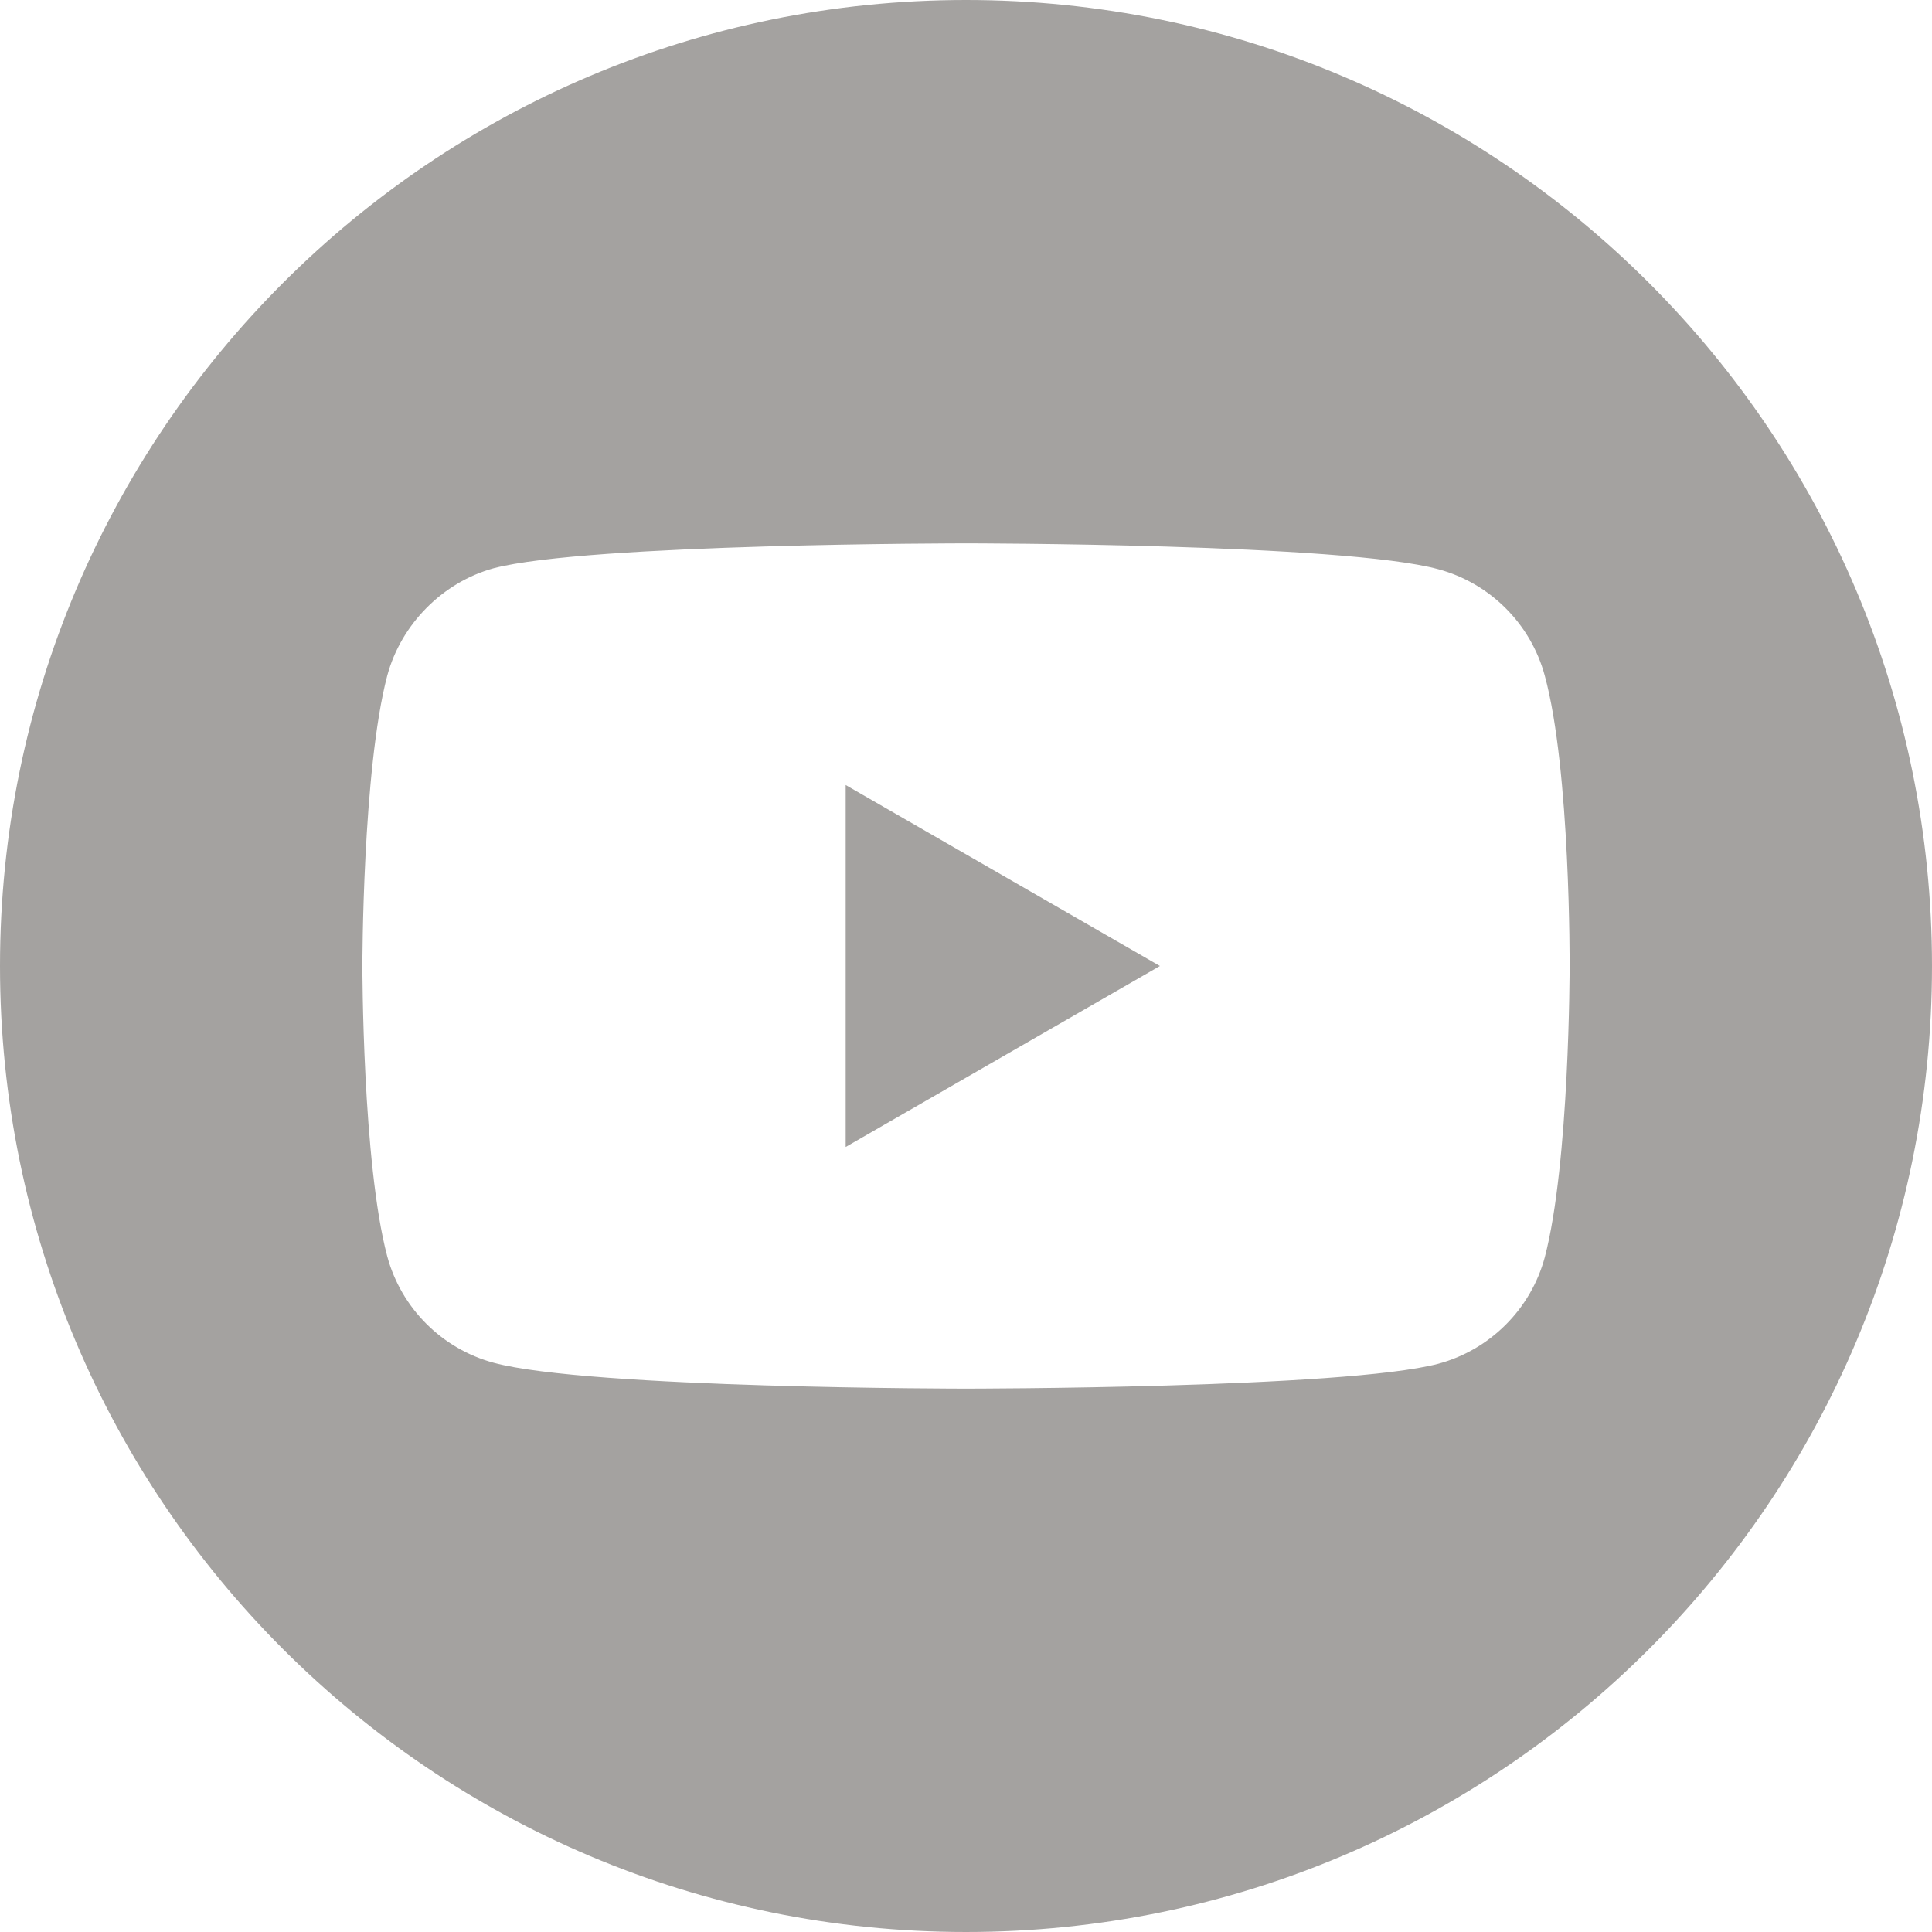 <?xml version="1.0" encoding="UTF-8" standalone="no"?>
<svg
   xmlns:dc="http://purl.org/dc/elements/1.1/"
   xmlns:cc="http://creativecommons.org/ns#"
   xmlns:rdf="http://www.w3.org/1999/02/22-rdf-syntax-ns#"
   xmlns:svg="http://www.w3.org/2000/svg"
   xmlns="http://www.w3.org/2000/svg"
   id="svg6"
   version="1.1"
   width="512pt"
   viewBox="0 0 512 512"
   height="512pt">
  <defs
     id="defs10" />
  <path
     id="path2"
     transform="scale(0.75)"
     d="M 341.334 0 C 152.85 0 0 152.85 0 341.334 C 0 529.818 152.85 682.666 341.334 682.666 C 529.818 682.666 682.666 529.818 682.666 341.334 C 682.666 152.85 529.818 0 341.334 0 z M 341.334 192 C 341.334 192 474.854 191.999 508.234 201.135 C 526.505 206.051 540.912 220.464 545.834 238.734 C 554.969 272.115 554.615 341.682 554.615 341.682 C 554.615 341.682 554.615 410.907 545.834 444.287 C 540.912 462.558 526.505 476.964 508.234 481.881 C 474.854 490.667 341.334 490.666 341.334 490.666 C 341.334 490.666 208.161 490.667 174.432 481.531 C 156.161 476.615 141.756 462.202 136.834 443.932 C 128.048 410.906 128.047 341.334 128.047 341.334 C 128.047 341.334 128.048 272.115 136.834 238.734 C 141.751 220.464 156.51 205.704 174.432 200.787 C 207.812 192.001 341.334 192 341.334 192 z M 298.818 277.385 L 298.818 405.281 L 409.85 341.334 L 298.818 277.385 z "
     style="fill:#a4a2a0;fill-opacity:1;stroke-width:1.333" />
</svg>
